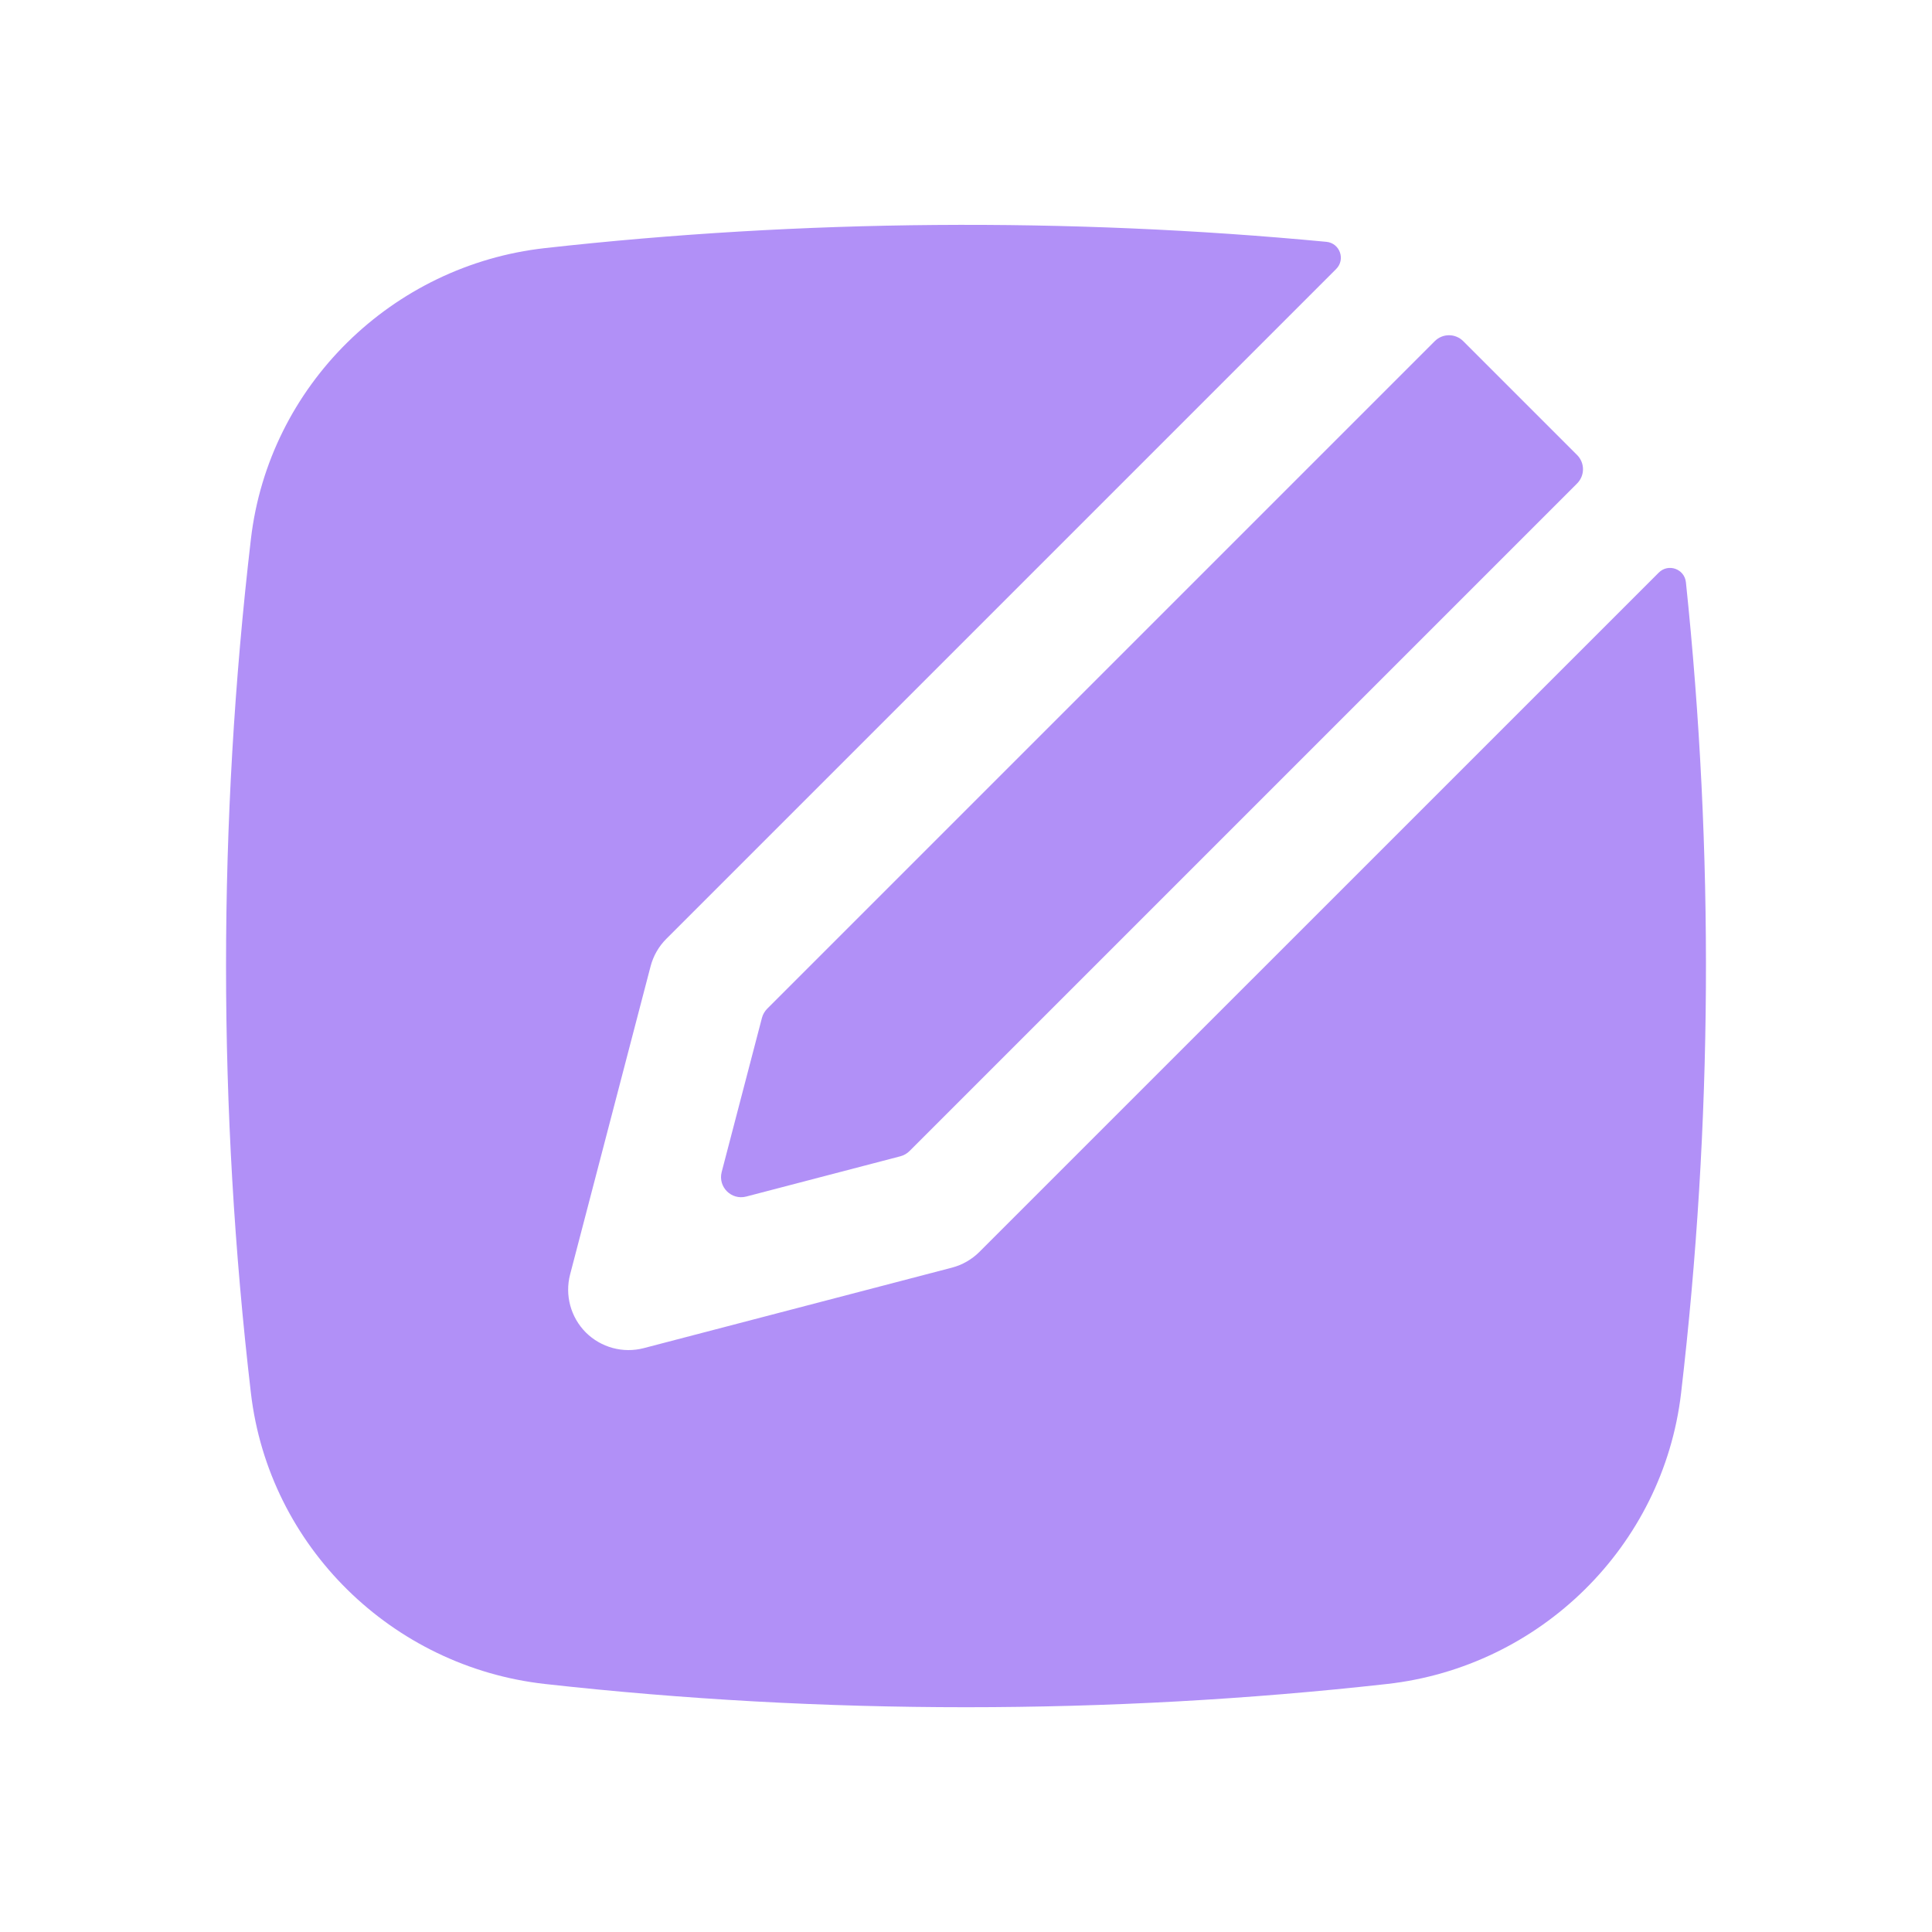 <?xml version="1.0" encoding="UTF-8"?> <svg xmlns="http://www.w3.org/2000/svg" width="24" height="24" viewBox="0 0 24 24" fill="none"><path d="M16.477 3.004C16.644 3.02 16.717 3.223 16.598 3.342L8.277 11.663C8.183 11.757 8.116 11.874 8.082 12.003L7.082 15.832C7.015 16.089 7.089 16.363 7.277 16.552C7.466 16.74 7.74 16.814 7.997 16.747L11.826 15.747C11.955 15.713 12.072 15.646 12.166 15.552L20.605 7.114C20.723 6.995 20.925 7.066 20.943 7.233C21.294 10.582 21.274 13.96 20.883 17.306C20.66 19.211 19.129 20.707 17.231 20.919C13.783 21.304 10.218 21.304 6.77 20.919C4.871 20.707 3.34 19.211 3.117 17.306C2.705 13.781 2.705 10.22 3.117 6.695C3.34 4.79 4.871 3.294 6.77 3.082C9.967 2.725 13.265 2.699 16.477 3.004Z" fill="#B190F7"></path><path d="M17.823 4.238C17.921 4.14 18.079 4.14 18.177 4.238L19.591 5.652C19.689 5.75 19.689 5.908 19.591 6.006L11.298 14.299C11.267 14.33 11.227 14.353 11.184 14.364L9.27 14.864C9.085 14.912 8.917 14.744 8.965 14.559L9.465 12.645C9.476 12.602 9.499 12.563 9.53 12.531L17.823 4.238Z" fill="#B190F7"></path></svg> 